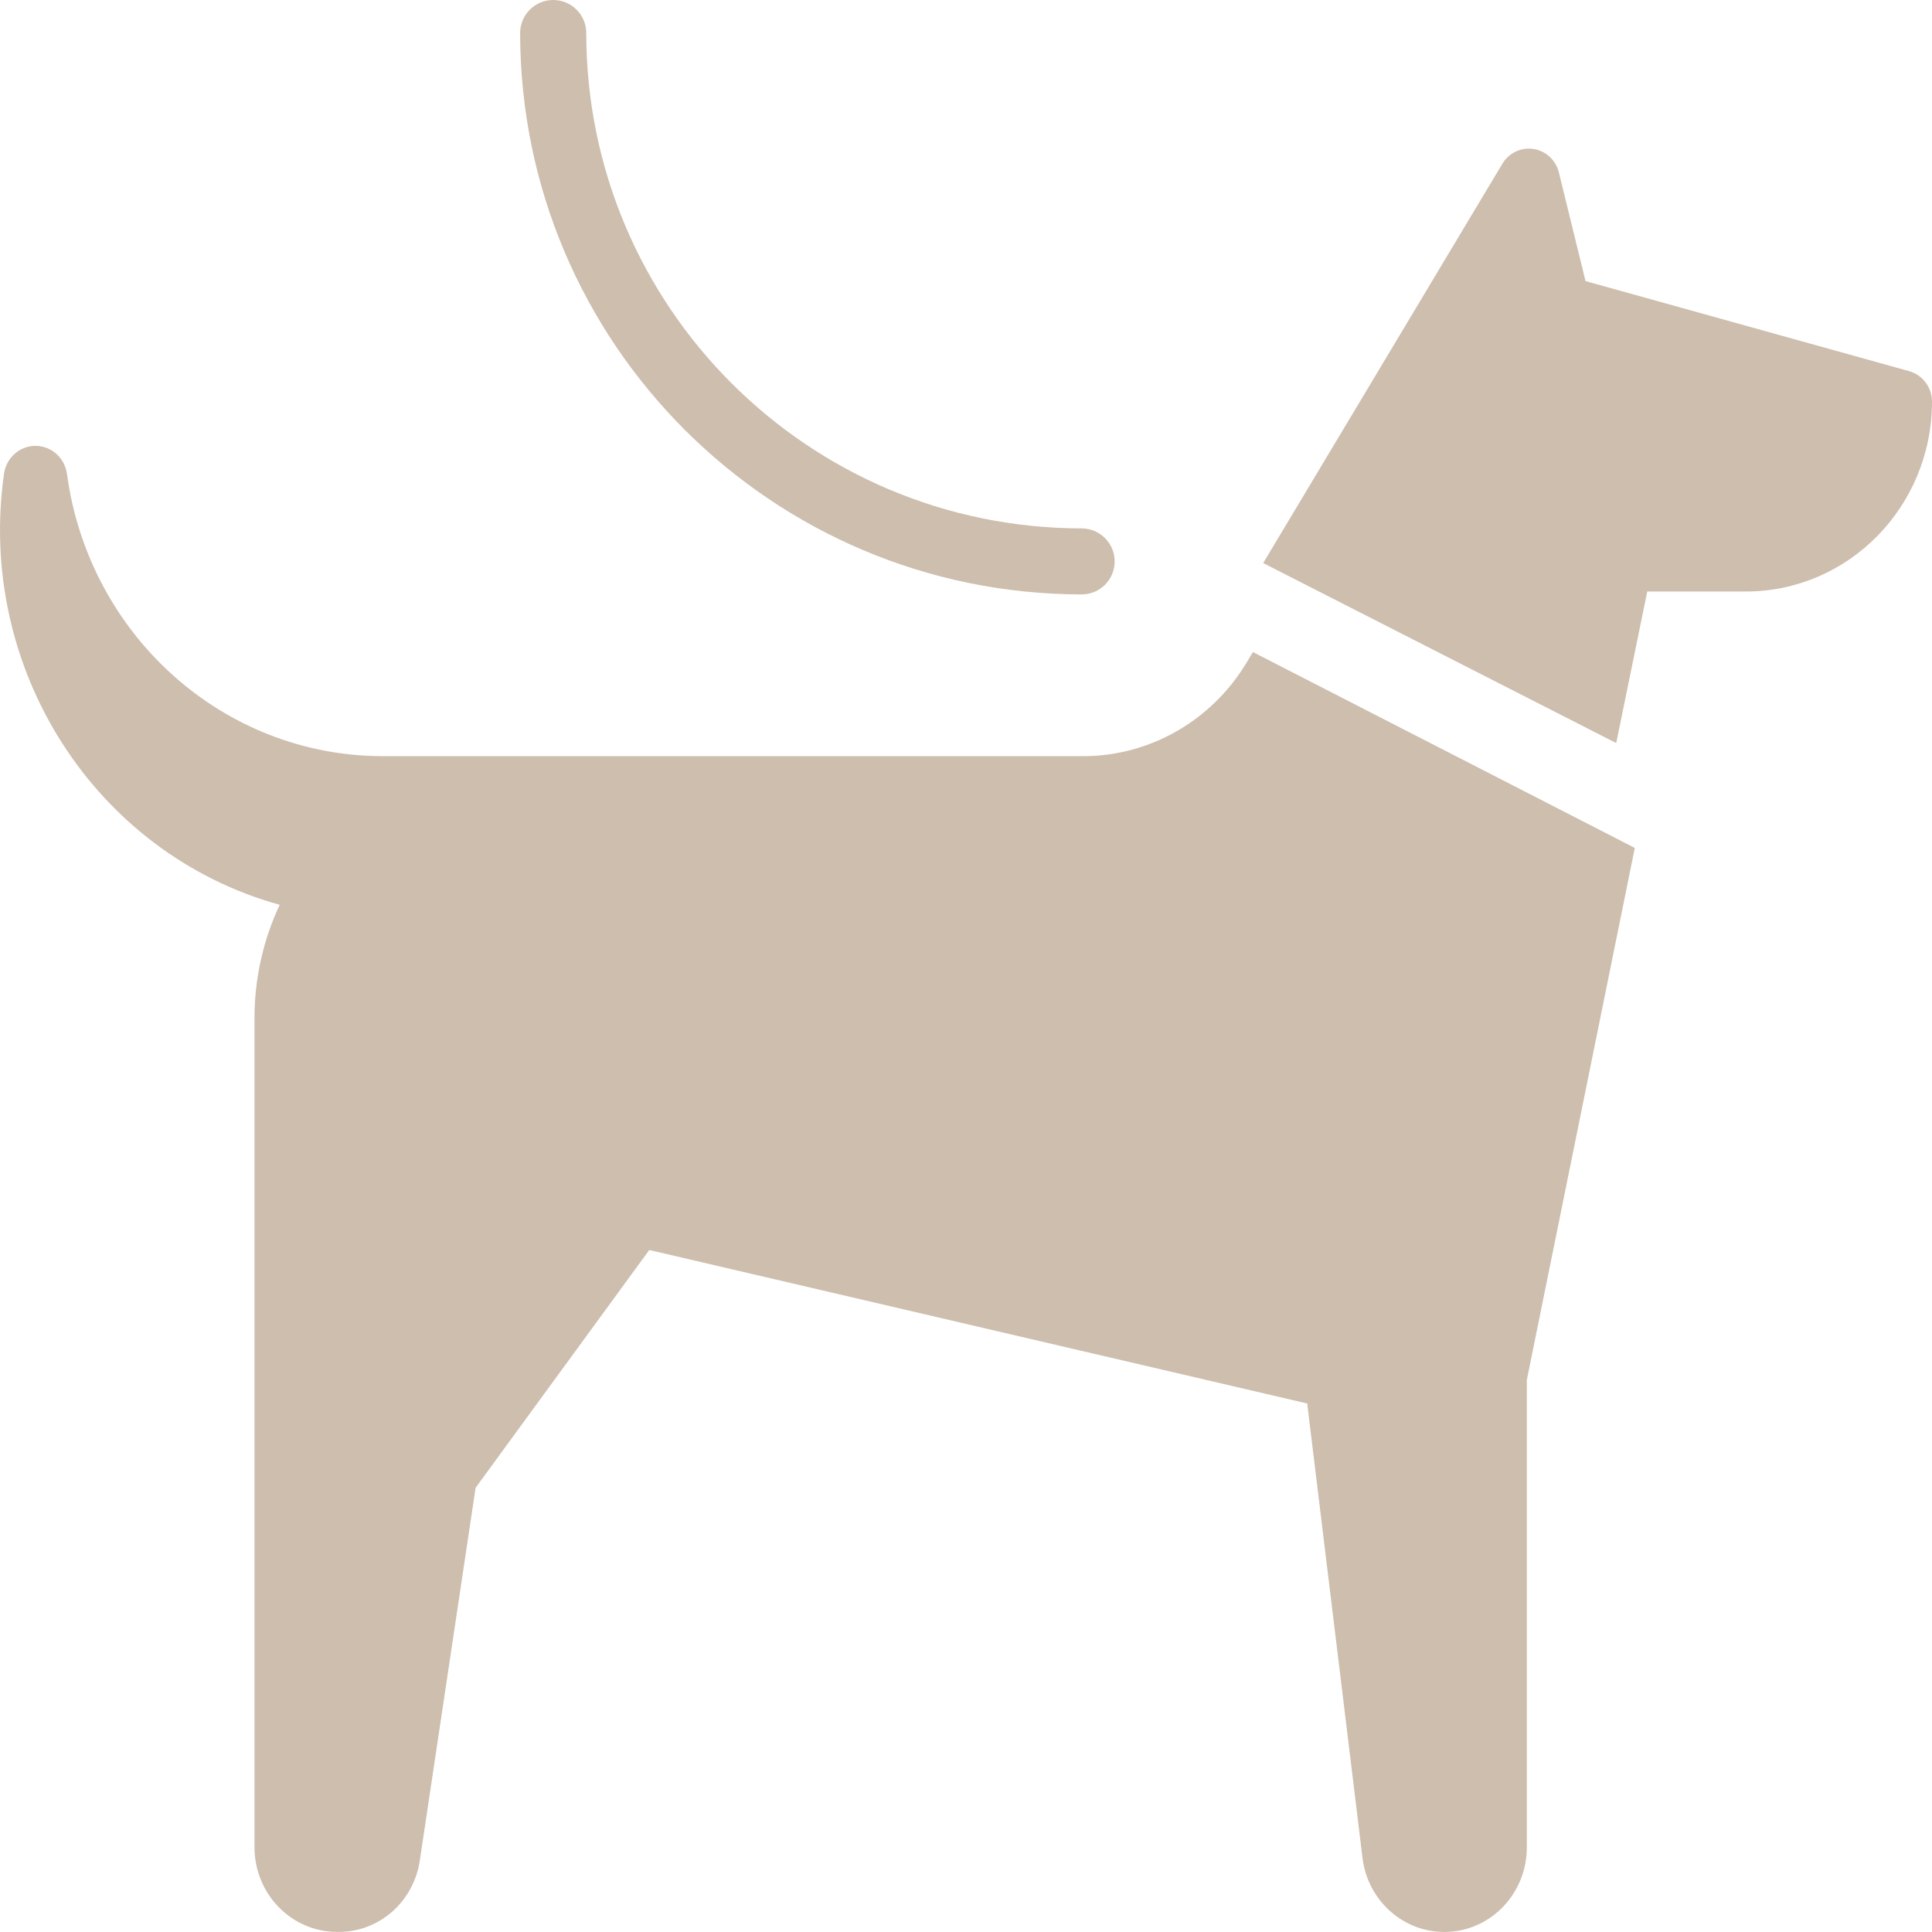 <?xml version="1.0" encoding="UTF-8"?>
<svg width="18px" height="18px" viewBox="0 0 18 18" version="1.1" xmlns="http://www.w3.org/2000/svg" xmlns:xlink="http://www.w3.org/1999/xlink">
    <!-- Generator: Sketch 58 (84663) - https://sketch.com -->
    <title>dog-leash</title>
    <desc>Created with Sketch.</desc>
    <g id="Webb" stroke="none" stroke-width="1" fill="none" fill-rule="evenodd">
        <g id="Boende-Singel" transform="translate(-1124, -1269)" fill="#CDBEAE" fill-rule="nonzero">
            <g id="Innehåll" transform="translate(420, 940)">
                <g id="Sidebar-med-ikoner" transform="translate(649, 0)">
                    <g id="dog-leash" transform="translate(55, 329)">
                        <path d="M11.673,6.075 L11.615,6.172 C11.291,6.712 10.717,7.043 10.098,7.045 L3.557,7.045 C2.079,7.04 0.829,5.92 0.624,4.417 C0.604,4.266 0.479,4.154 0.33,4.154 C0.182,4.154 0.057,4.266 0.037,4.417 C-0.219,6.23 0.884,7.953 2.606,8.43 C2.452,8.757 2.372,9.116 2.371,9.479 L2.371,17.211 C2.372,17.646 2.715,17.998 3.139,17.999 L3.152,17.999 C3.533,18.002 3.857,17.716 3.912,17.329 L4.431,13.861 L6.049,11.646 L12.179,13.076 L12.694,17.309 C12.744,17.722 13.099,18.024 13.504,17.998 C13.909,17.973 14.225,17.628 14.225,17.211 L14.225,12.857 L15.231,7.9 L11.673,6.075 Z" id="Path"></path>
                        <path d="M17.787,3.458 L14.772,2.619 L14.524,1.608 C14.496,1.493 14.403,1.406 14.288,1.388 C14.173,1.37 14.058,1.424 13.997,1.526 L11.769,5.246 L15.058,6.923 L15.347,5.511 L16.267,5.511 C17.223,5.51 17.999,4.719 18,3.743 C18,3.61 17.913,3.493 17.787,3.458 Z" id="Path"></path>
                        <path d="M10.077,5.538 C7.189,5.535 4.849,3.195 4.846,0.308 C4.846,0.138 4.984,0 5.154,0 C5.324,0 5.462,0.138 5.462,0.308 C5.464,2.856 7.529,4.92 10.077,4.923 C10.247,4.923 10.385,5.061 10.385,5.231 C10.385,5.401 10.247,5.538 10.077,5.538 L10.077,5.538 Z" id="Path"></path>
                    </g>
                </g>
            </g>
        </g>
    </g>
</svg>